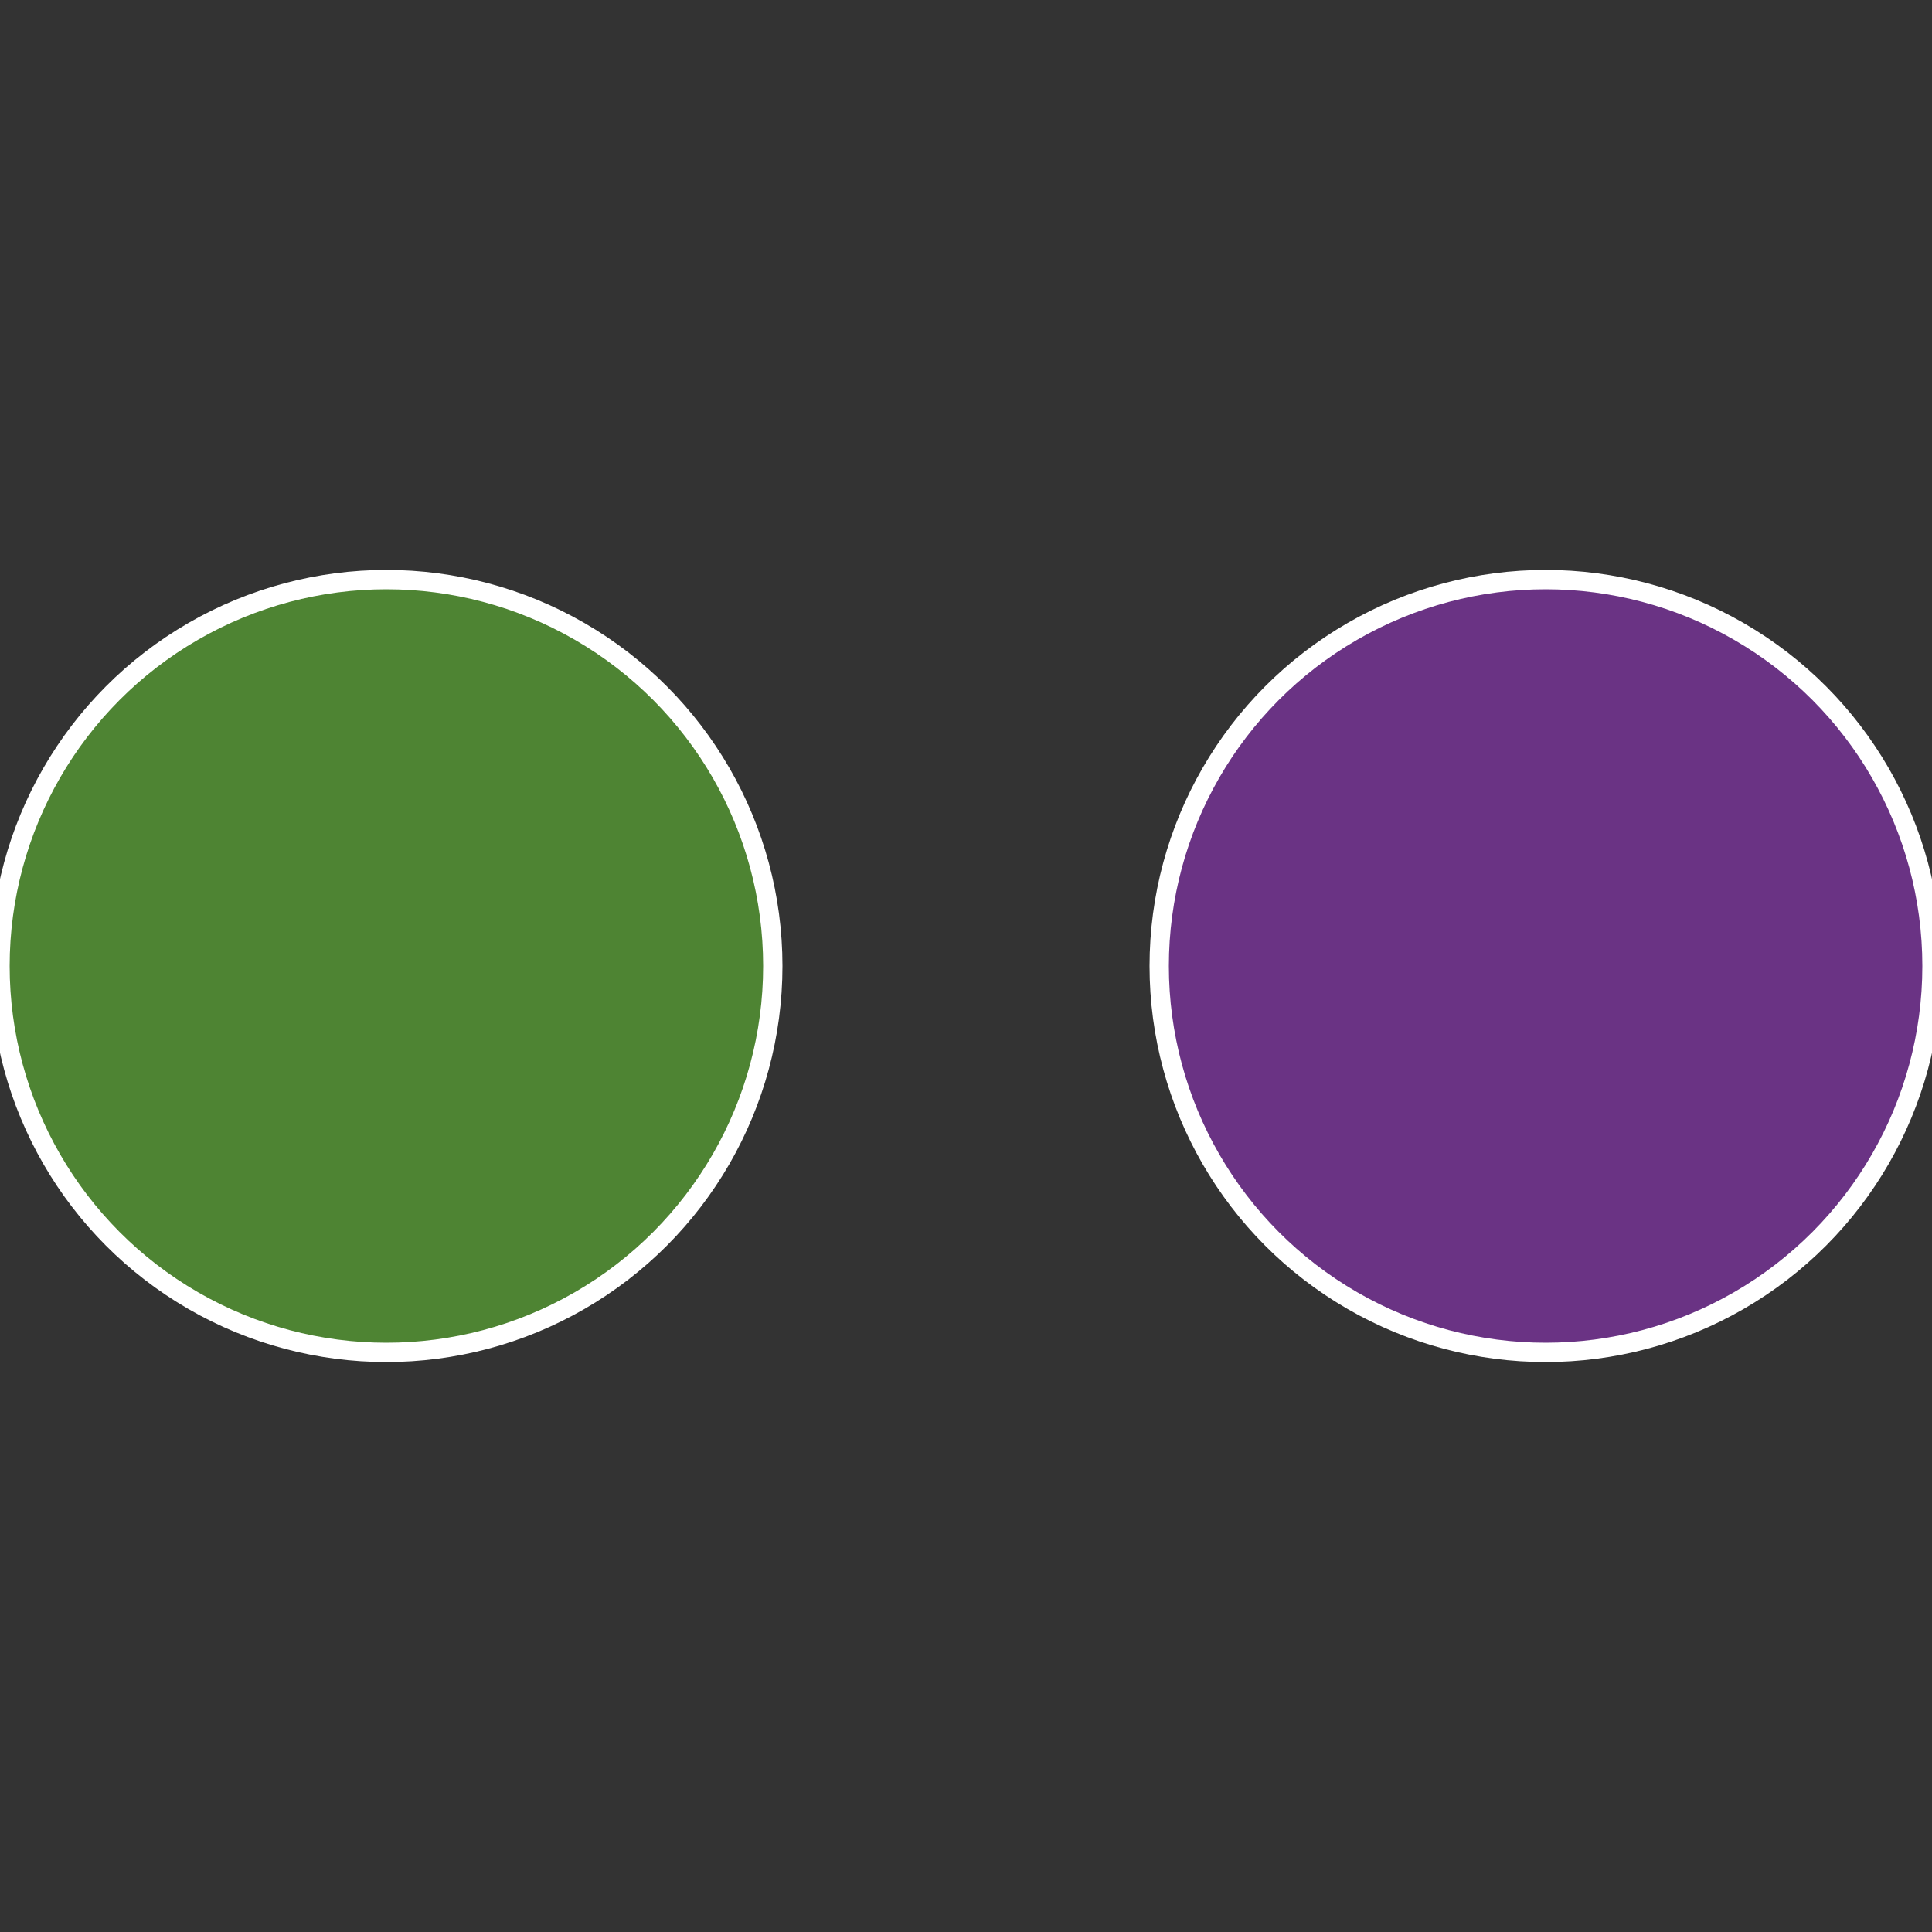 <?xml version="1.0" standalone="no"?>
<svg width="500" height="500" viewBox="-1 -1 2 2" xmlns="http://www.w3.org/2000/svg">
 
                <rect x="-1" y="-1" width="2" height="2" fill="#333333" stroke="none"/>
 
                <circle cx="0.6" cy="0" r="0.4" fill="#6a3384" stroke="#fff" stroke-width="1%" />
             
                <circle cx="-0.6" cy="7.3478807948841E-17" r="0.4" fill="#4e8433" stroke="#fff" stroke-width="1%" />
            </svg>
